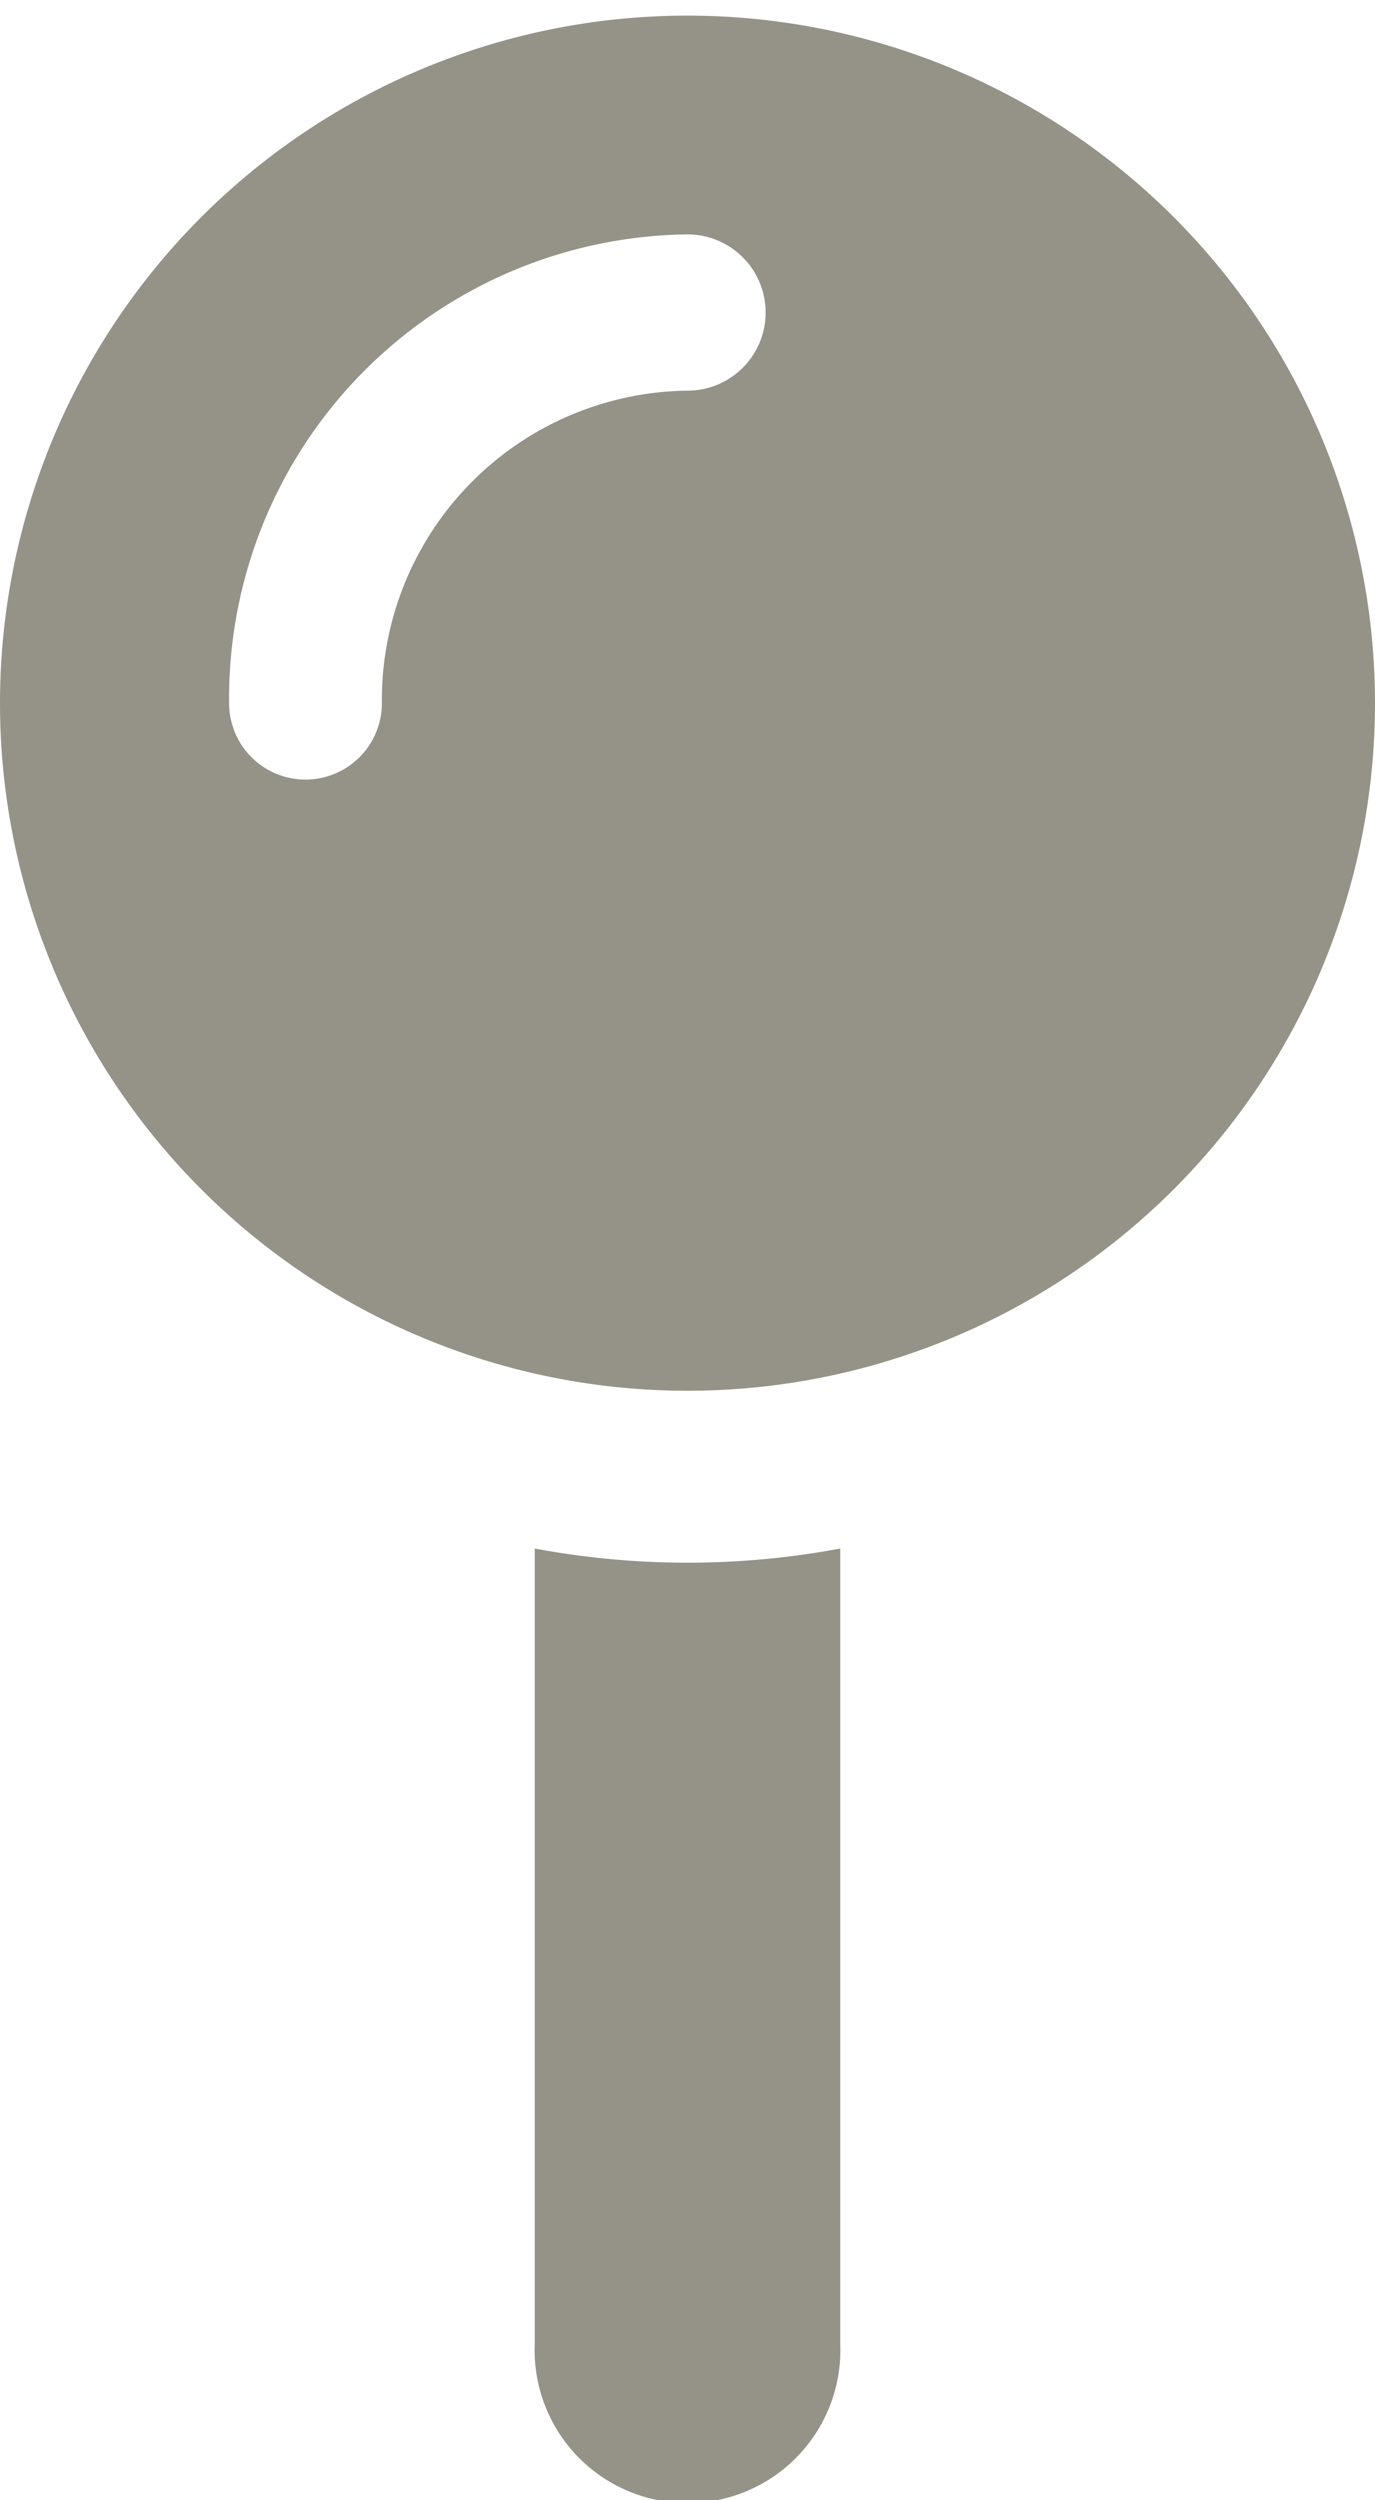 <svg xmlns="http://www.w3.org/2000/svg" width="11" height="20" viewBox="0 0 11 20">
  <path id="map-pin-solid" d="M16,5.625a5.5,5.5,0,1,1,11,0,5.5,5.5,0,1,1-11,0Zm5.5-2.5a.625.625,0,0,0,0-1.25,3.71,3.71,0,0,0-3.667,3.75.611.611,0,1,0,1.222,0A2.475,2.475,0,0,1,21.5,3.125ZM20.278,18.75V12.387a6.65,6.65,0,0,0,2.444,0V18.75a1.223,1.223,0,1,1-2.444,0Z" transform="translate(-16)" fill="#959287"/>
</svg>
